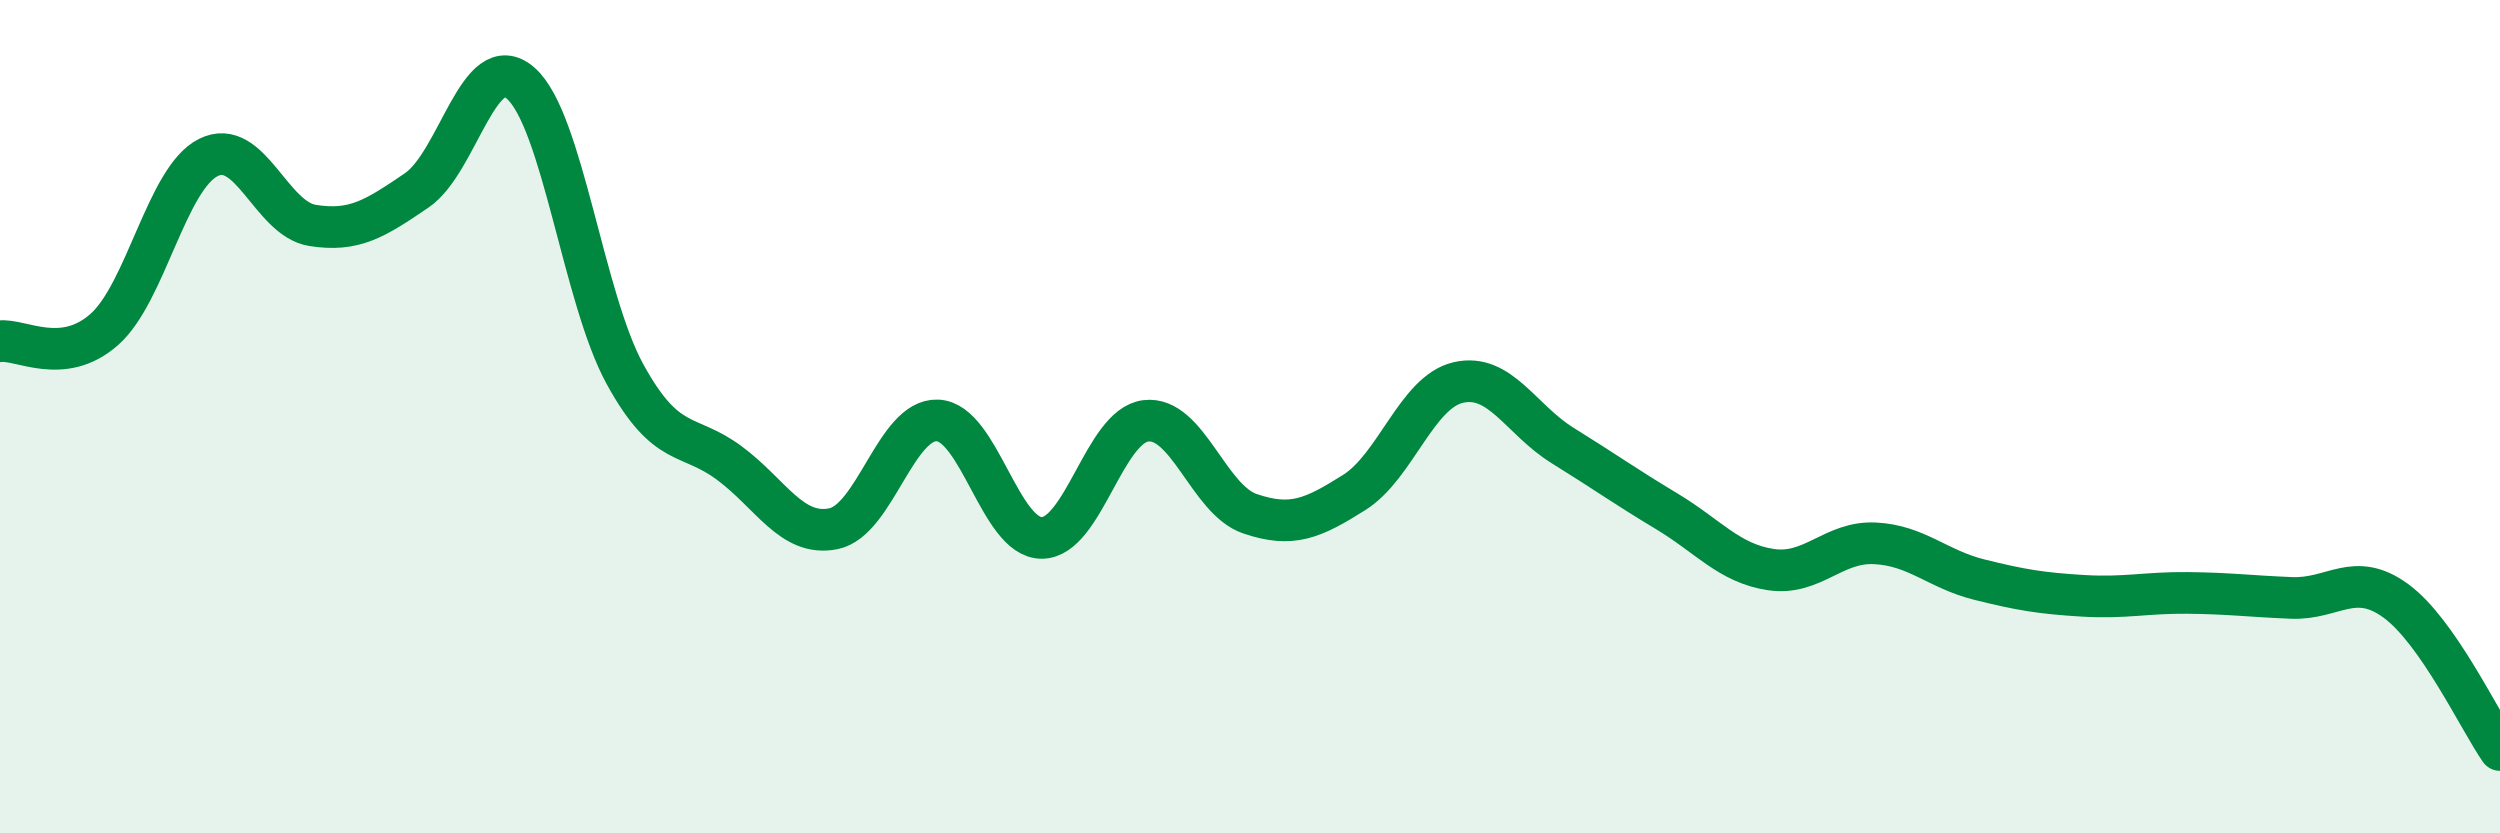 
    <svg width="60" height="20" viewBox="0 0 60 20" xmlns="http://www.w3.org/2000/svg">
      <path
        d="M 0,8.19 C 0.5,8.13 1.5,8.79 2.5,7.91 C 3.5,7.03 4,4.28 5,3.78 C 6,3.28 6.5,5.25 7.5,5.41 C 8.5,5.57 9,5.25 10,4.57 C 11,3.89 11.5,1.12 12.5,2 C 13.5,2.88 14,7.16 15,8.98 C 16,10.8 16.5,10.37 17.5,11.11 C 18.5,11.85 19,12.89 20,12.69 C 21,12.49 21.5,10.05 22.5,10.09 C 23.5,10.13 24,12.91 25,12.91 C 26,12.91 26.5,10.22 27.5,10.1 C 28.5,9.98 29,11.99 30,12.33 C 31,12.67 31.5,12.45 32.5,11.82 C 33.5,11.19 34,9.41 35,9.18 C 36,8.95 36.5,10.07 37.5,10.69 C 38.5,11.31 39,11.67 40,12.27 C 41,12.87 41.5,13.52 42.5,13.67 C 43.5,13.82 44,12.99 45,13.04 C 46,13.09 46.5,13.66 47.5,13.91 C 48.5,14.16 49,14.24 50,14.3 C 51,14.36 51.5,14.22 52.5,14.23 C 53.5,14.24 54,14.31 55,14.35 C 56,14.39 56.5,13.69 57.5,14.42 C 58.5,15.15 59.5,17.28 60,18L60 20L0 20Z"
        fill="#008740"
        opacity="0.1"
        stroke-linecap="round"
        stroke-linejoin="round"
      />
      <path
        d="M 0,8.19 C 0.5,8.13 1.5,8.79 2.5,7.91 C 3.5,7.03 4,4.28 5,3.78 C 6,3.28 6.5,5.25 7.5,5.41 C 8.5,5.57 9,5.25 10,4.57 C 11,3.89 11.5,1.12 12.5,2 C 13.5,2.88 14,7.16 15,8.98 C 16,10.8 16.5,10.37 17.5,11.11 C 18.5,11.85 19,12.89 20,12.69 C 21,12.49 21.5,10.05 22.5,10.09 C 23.5,10.13 24,12.91 25,12.91 C 26,12.91 26.5,10.22 27.5,10.1 C 28.5,9.98 29,11.99 30,12.33 C 31,12.67 31.5,12.45 32.5,11.82 C 33.5,11.19 34,9.41 35,9.18 C 36,8.95 36.5,10.07 37.5,10.69 C 38.5,11.31 39,11.67 40,12.27 C 41,12.87 41.5,13.52 42.5,13.67 C 43.5,13.82 44,12.99 45,13.04 C 46,13.09 46.5,13.66 47.5,13.91 C 48.5,14.16 49,14.24 50,14.3 C 51,14.36 51.5,14.22 52.5,14.23 C 53.5,14.24 54,14.31 55,14.35 C 56,14.39 56.5,13.69 57.5,14.42 C 58.5,15.15 59.5,17.28 60,18"
        stroke="#008740"
        stroke-width="1"
        fill="none"
        stroke-linecap="round"
        stroke-linejoin="round"
      />
    </svg>
  